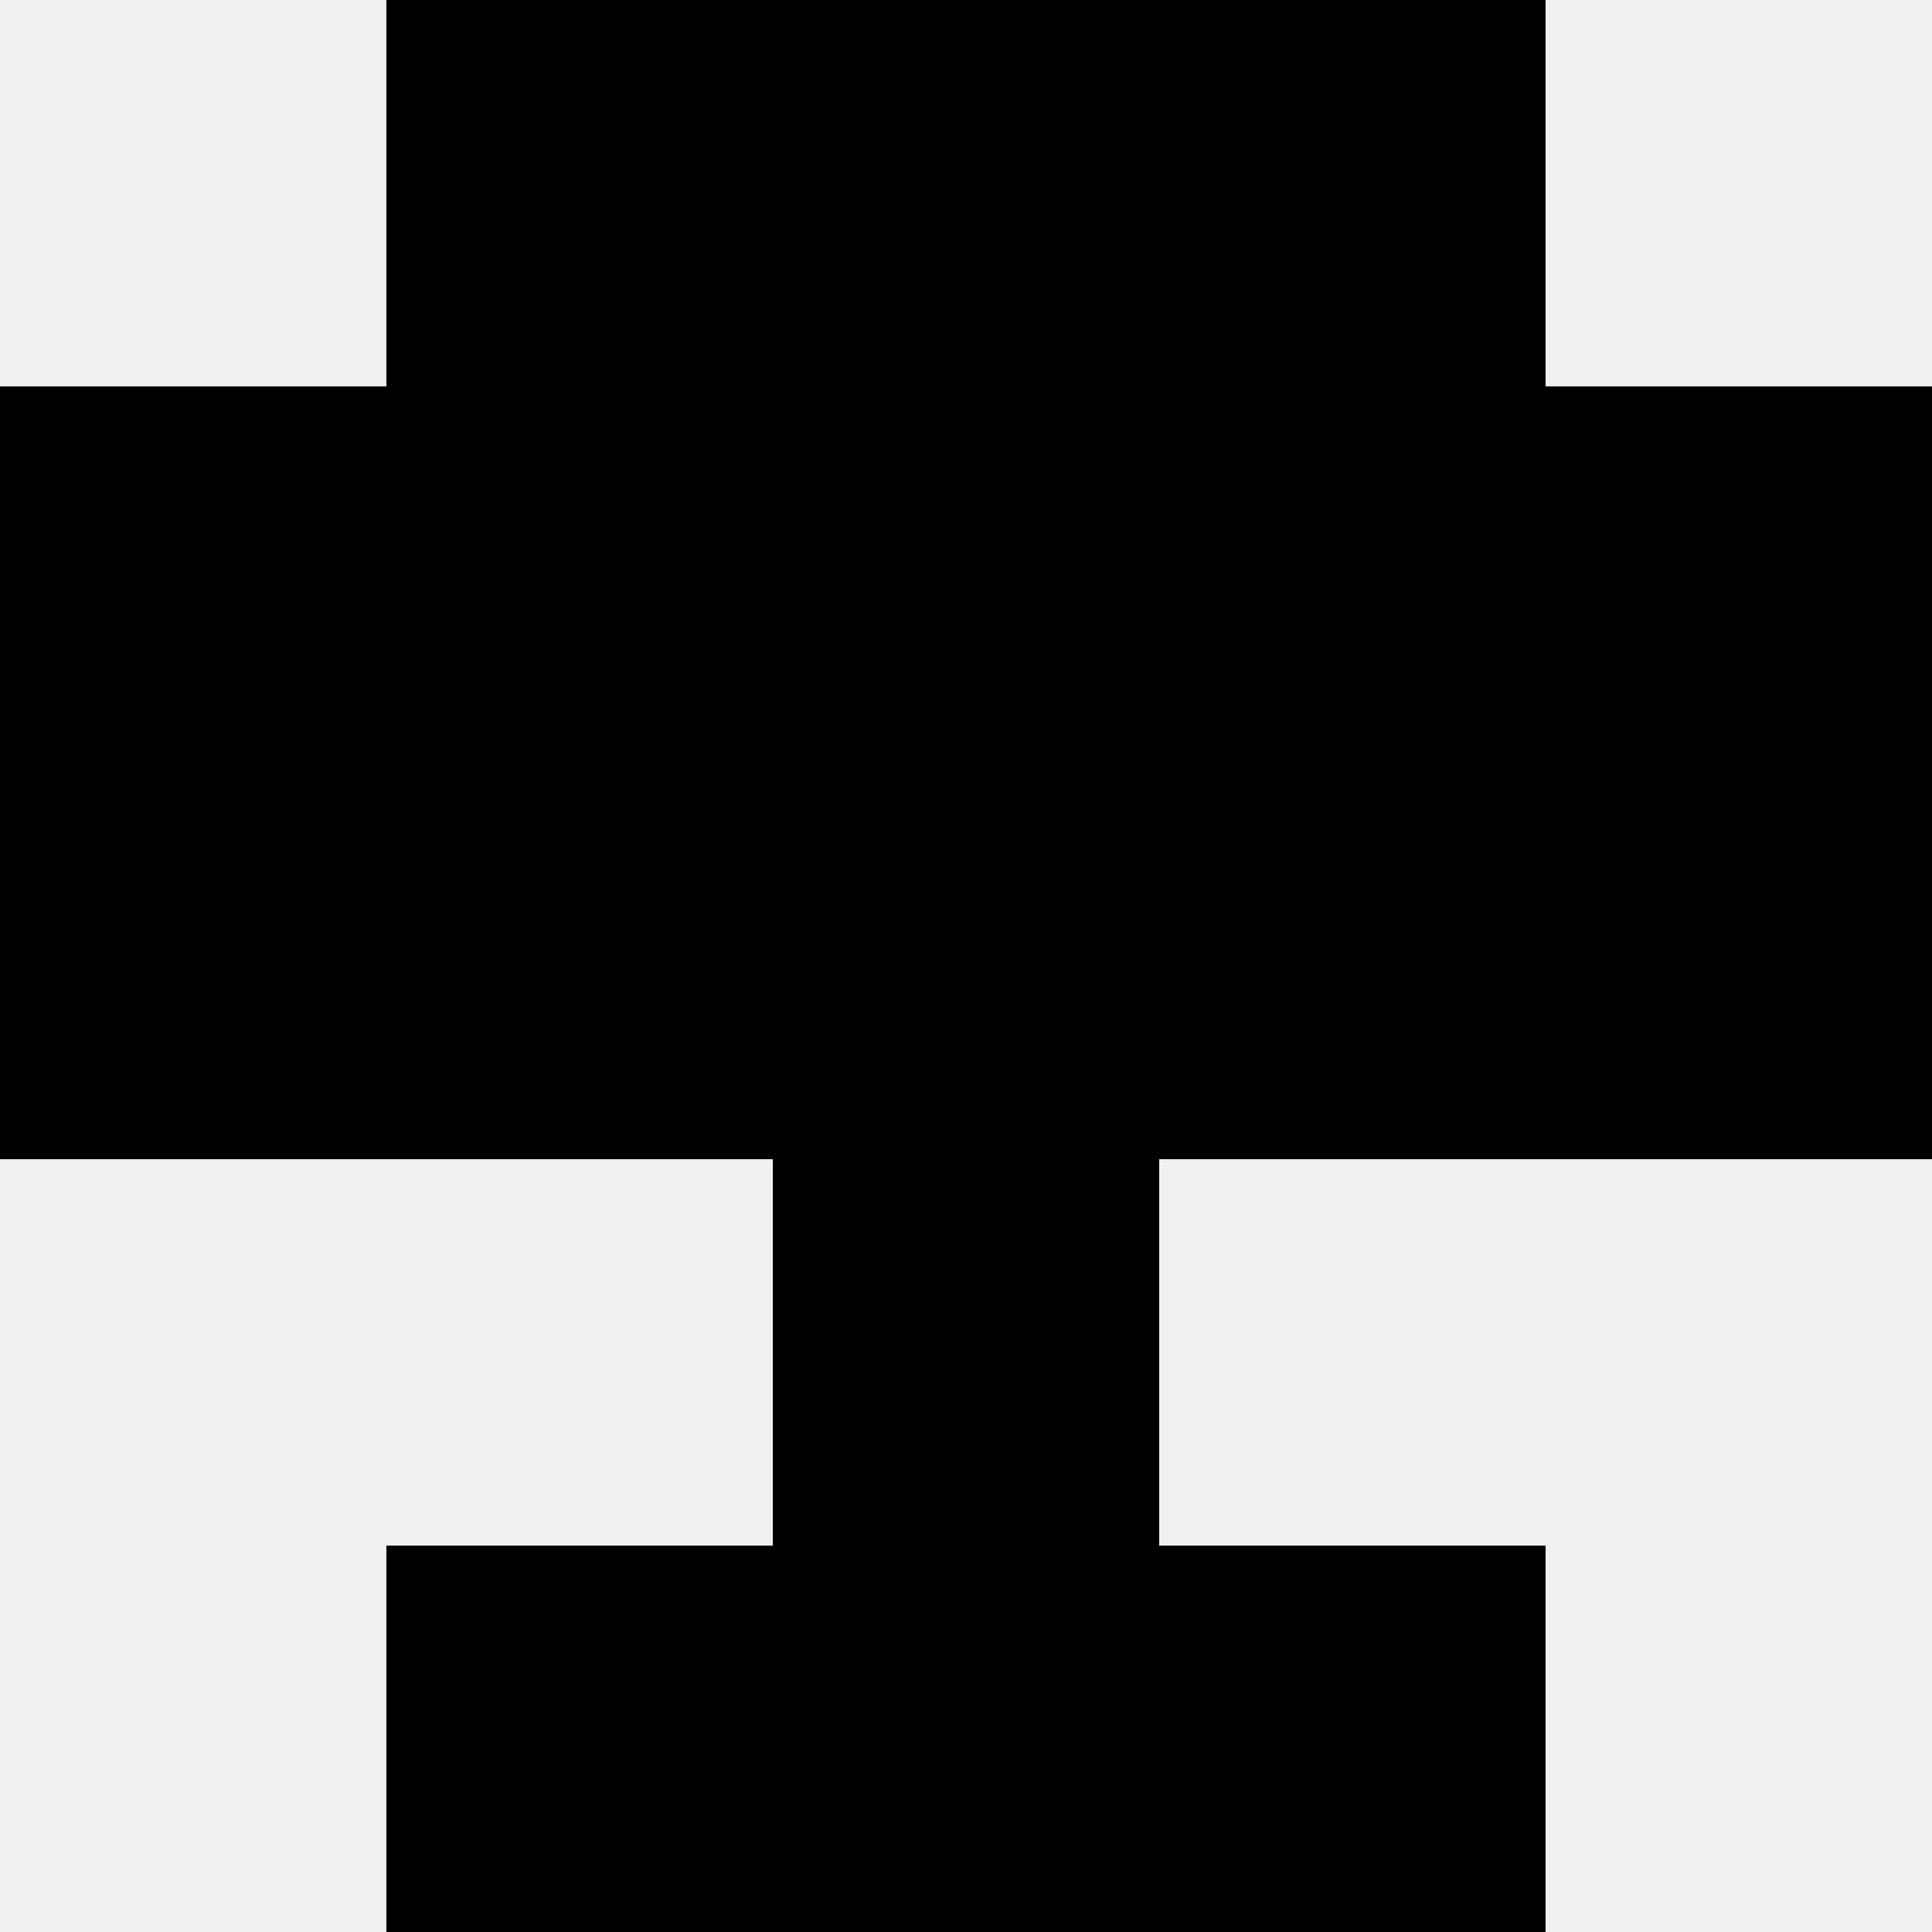 <svg width='80' height='80' xmlns='http://www.w3.org/2000/svg'><rect width='100%' height='100%' fill='#f0f0f0'/><rect x='16' y='0' width='16' height='16' fill='hsl(98, 70%, 50%)' /><rect x='48' y='0' width='16' height='16' fill='hsl(98, 70%, 50%)' /><rect x='32' y='0' width='16' height='16' fill='hsl(98, 70%, 50%)' /><rect x='32' y='0' width='16' height='16' fill='hsl(98, 70%, 50%)' /><rect x='0' y='16' width='16' height='16' fill='hsl(98, 70%, 50%)' /><rect x='64' y='16' width='16' height='16' fill='hsl(98, 70%, 50%)' /><rect x='16' y='16' width='16' height='16' fill='hsl(98, 70%, 50%)' /><rect x='48' y='16' width='16' height='16' fill='hsl(98, 70%, 50%)' /><rect x='32' y='16' width='16' height='16' fill='hsl(98, 70%, 50%)' /><rect x='32' y='16' width='16' height='16' fill='hsl(98, 70%, 50%)' /><rect x='0' y='32' width='16' height='16' fill='hsl(98, 70%, 50%)' /><rect x='64' y='32' width='16' height='16' fill='hsl(98, 70%, 50%)' /><rect x='16' y='32' width='16' height='16' fill='hsl(98, 70%, 50%)' /><rect x='48' y='32' width='16' height='16' fill='hsl(98, 70%, 50%)' /><rect x='32' y='32' width='16' height='16' fill='hsl(98, 70%, 50%)' /><rect x='32' y='32' width='16' height='16' fill='hsl(98, 70%, 50%)' /><rect x='32' y='48' width='16' height='16' fill='hsl(98, 70%, 50%)' /><rect x='32' y='48' width='16' height='16' fill='hsl(98, 70%, 50%)' /><rect x='16' y='64' width='16' height='16' fill='hsl(98, 70%, 50%)' /><rect x='48' y='64' width='16' height='16' fill='hsl(98, 70%, 50%)' /><rect x='32' y='64' width='16' height='16' fill='hsl(98, 70%, 50%)' /><rect x='32' y='64' width='16' height='16' fill='hsl(98, 70%, 50%)' /></svg>